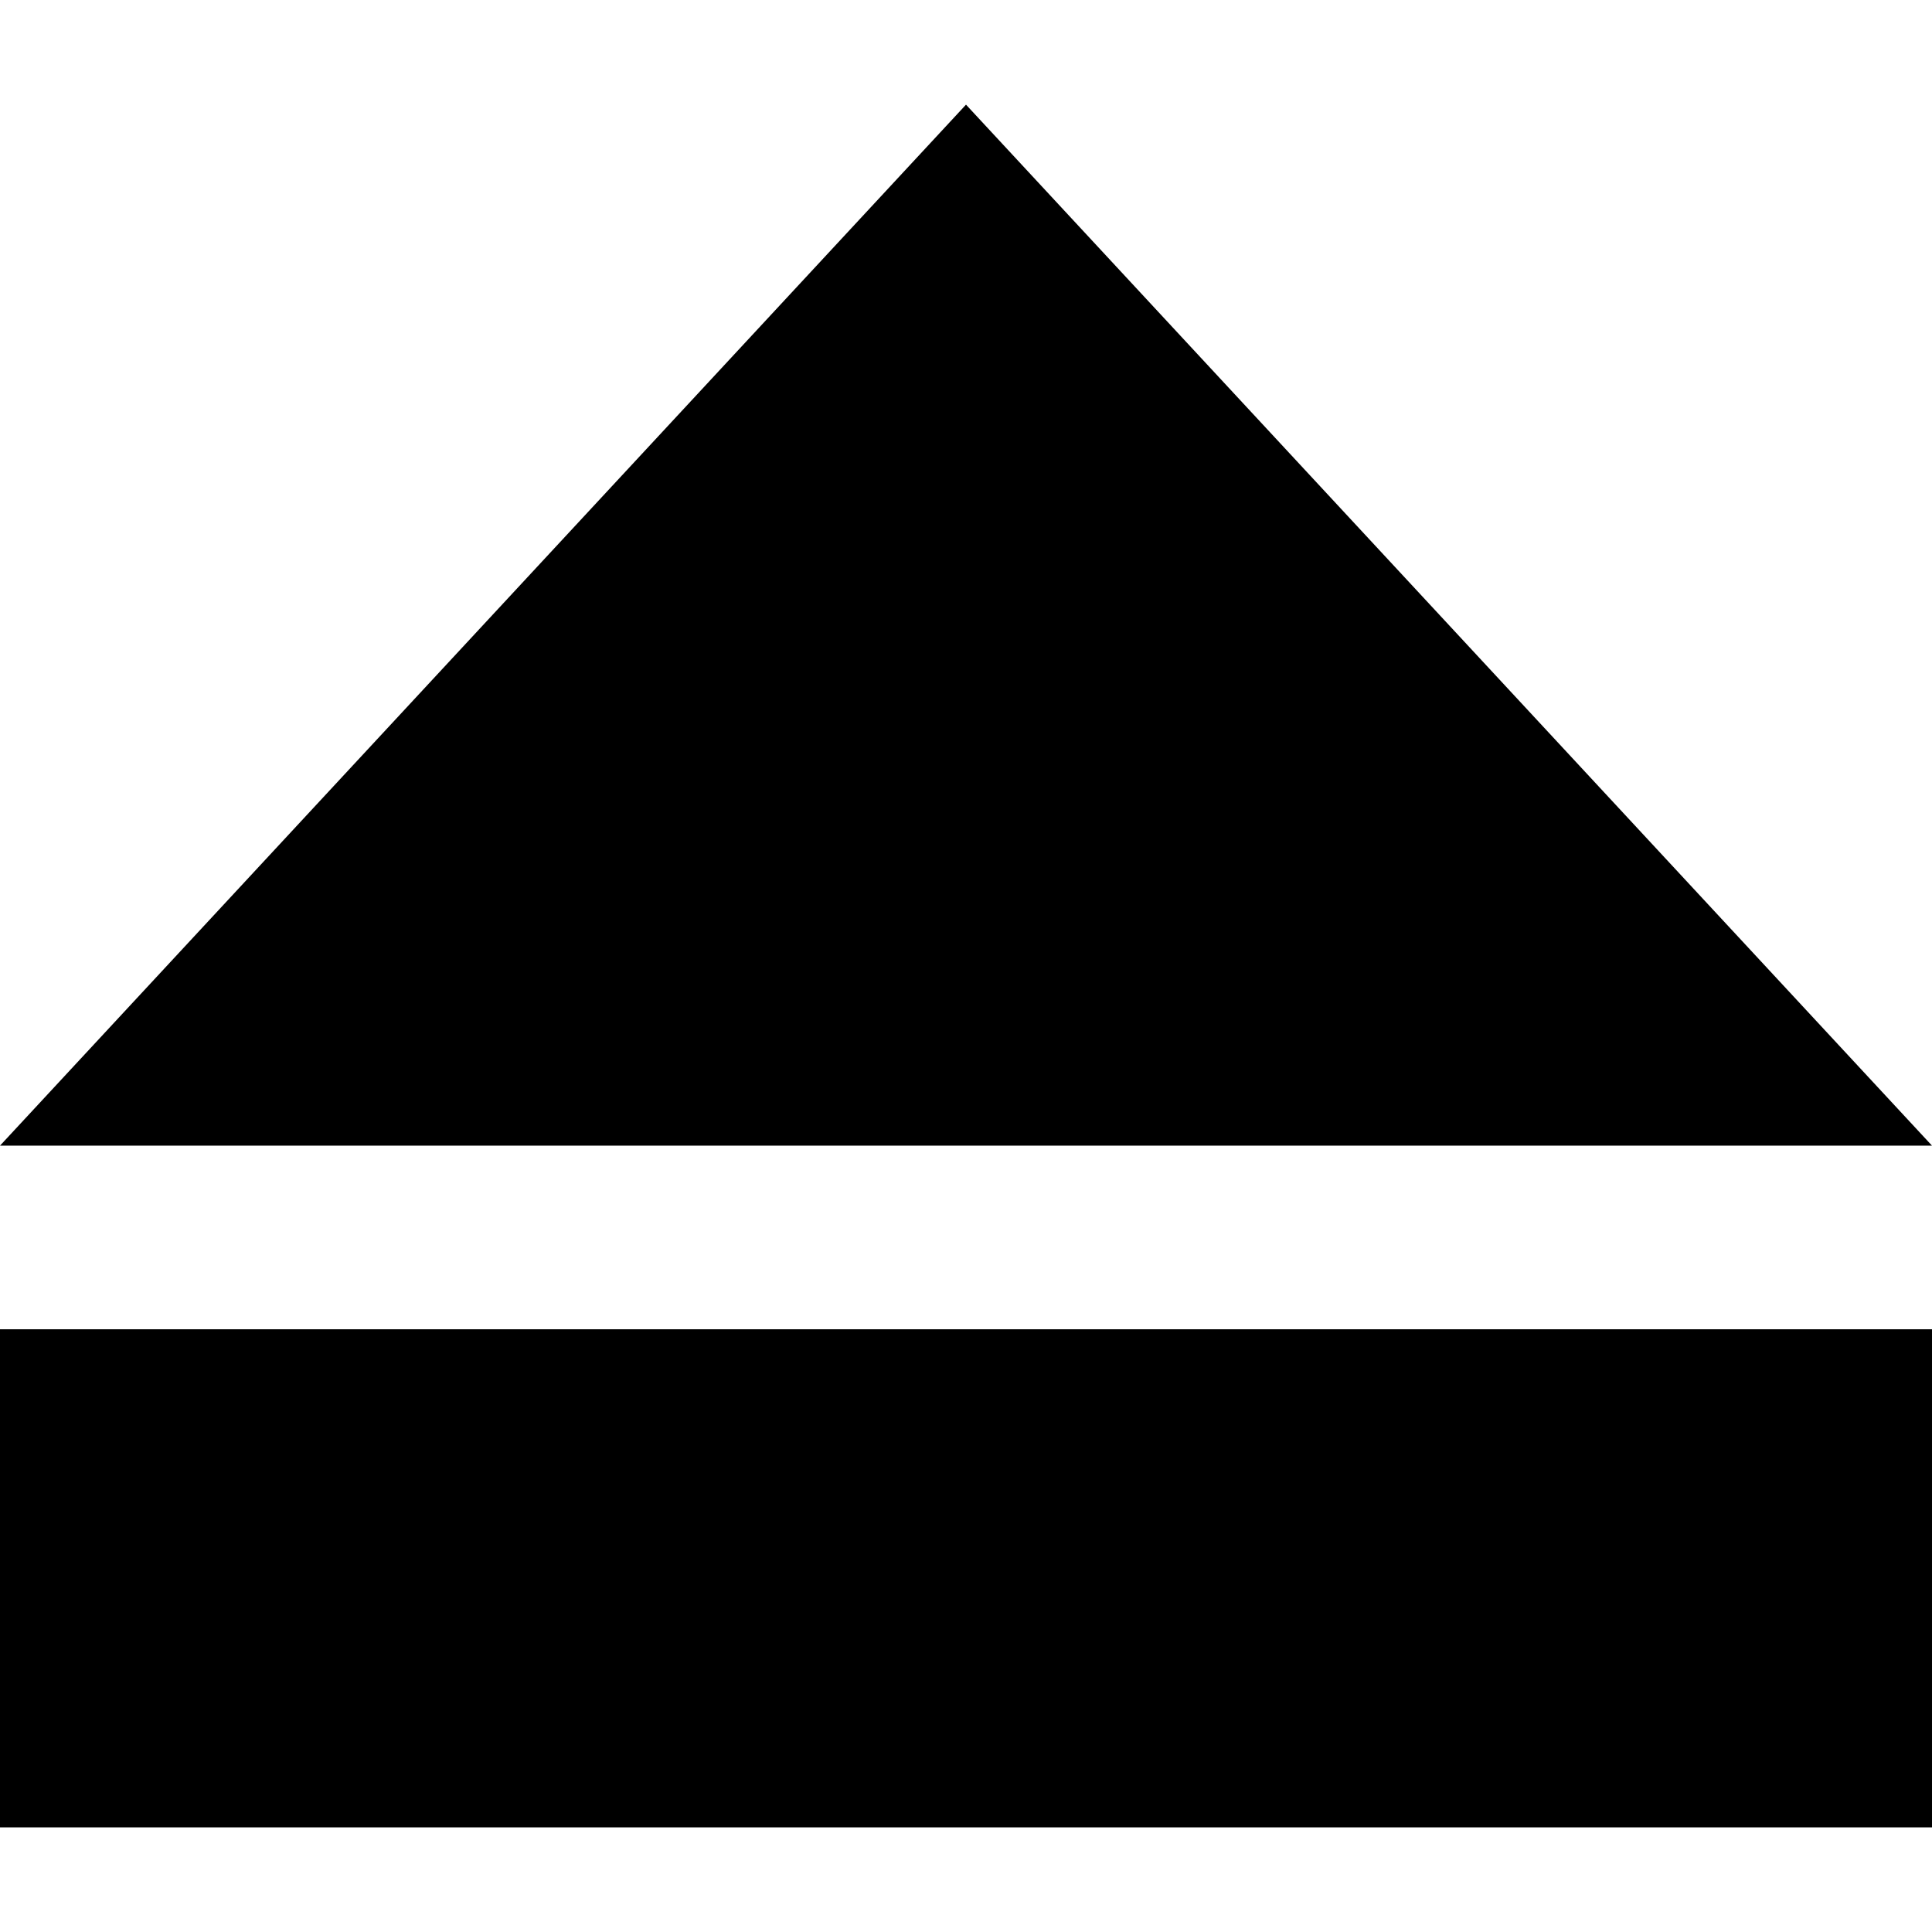 <?xml version="1.0" encoding="utf-8"?>
<!-- Generator: www.svgicons.com -->
<svg xmlns="http://www.w3.org/2000/svg" width="800" height="800" viewBox="0 0 1200 1200">
<path fill="currentColor" d="M600 65.002L0 711.584h1200zM0 825.623v309.375h1200V825.623z"/>
</svg>